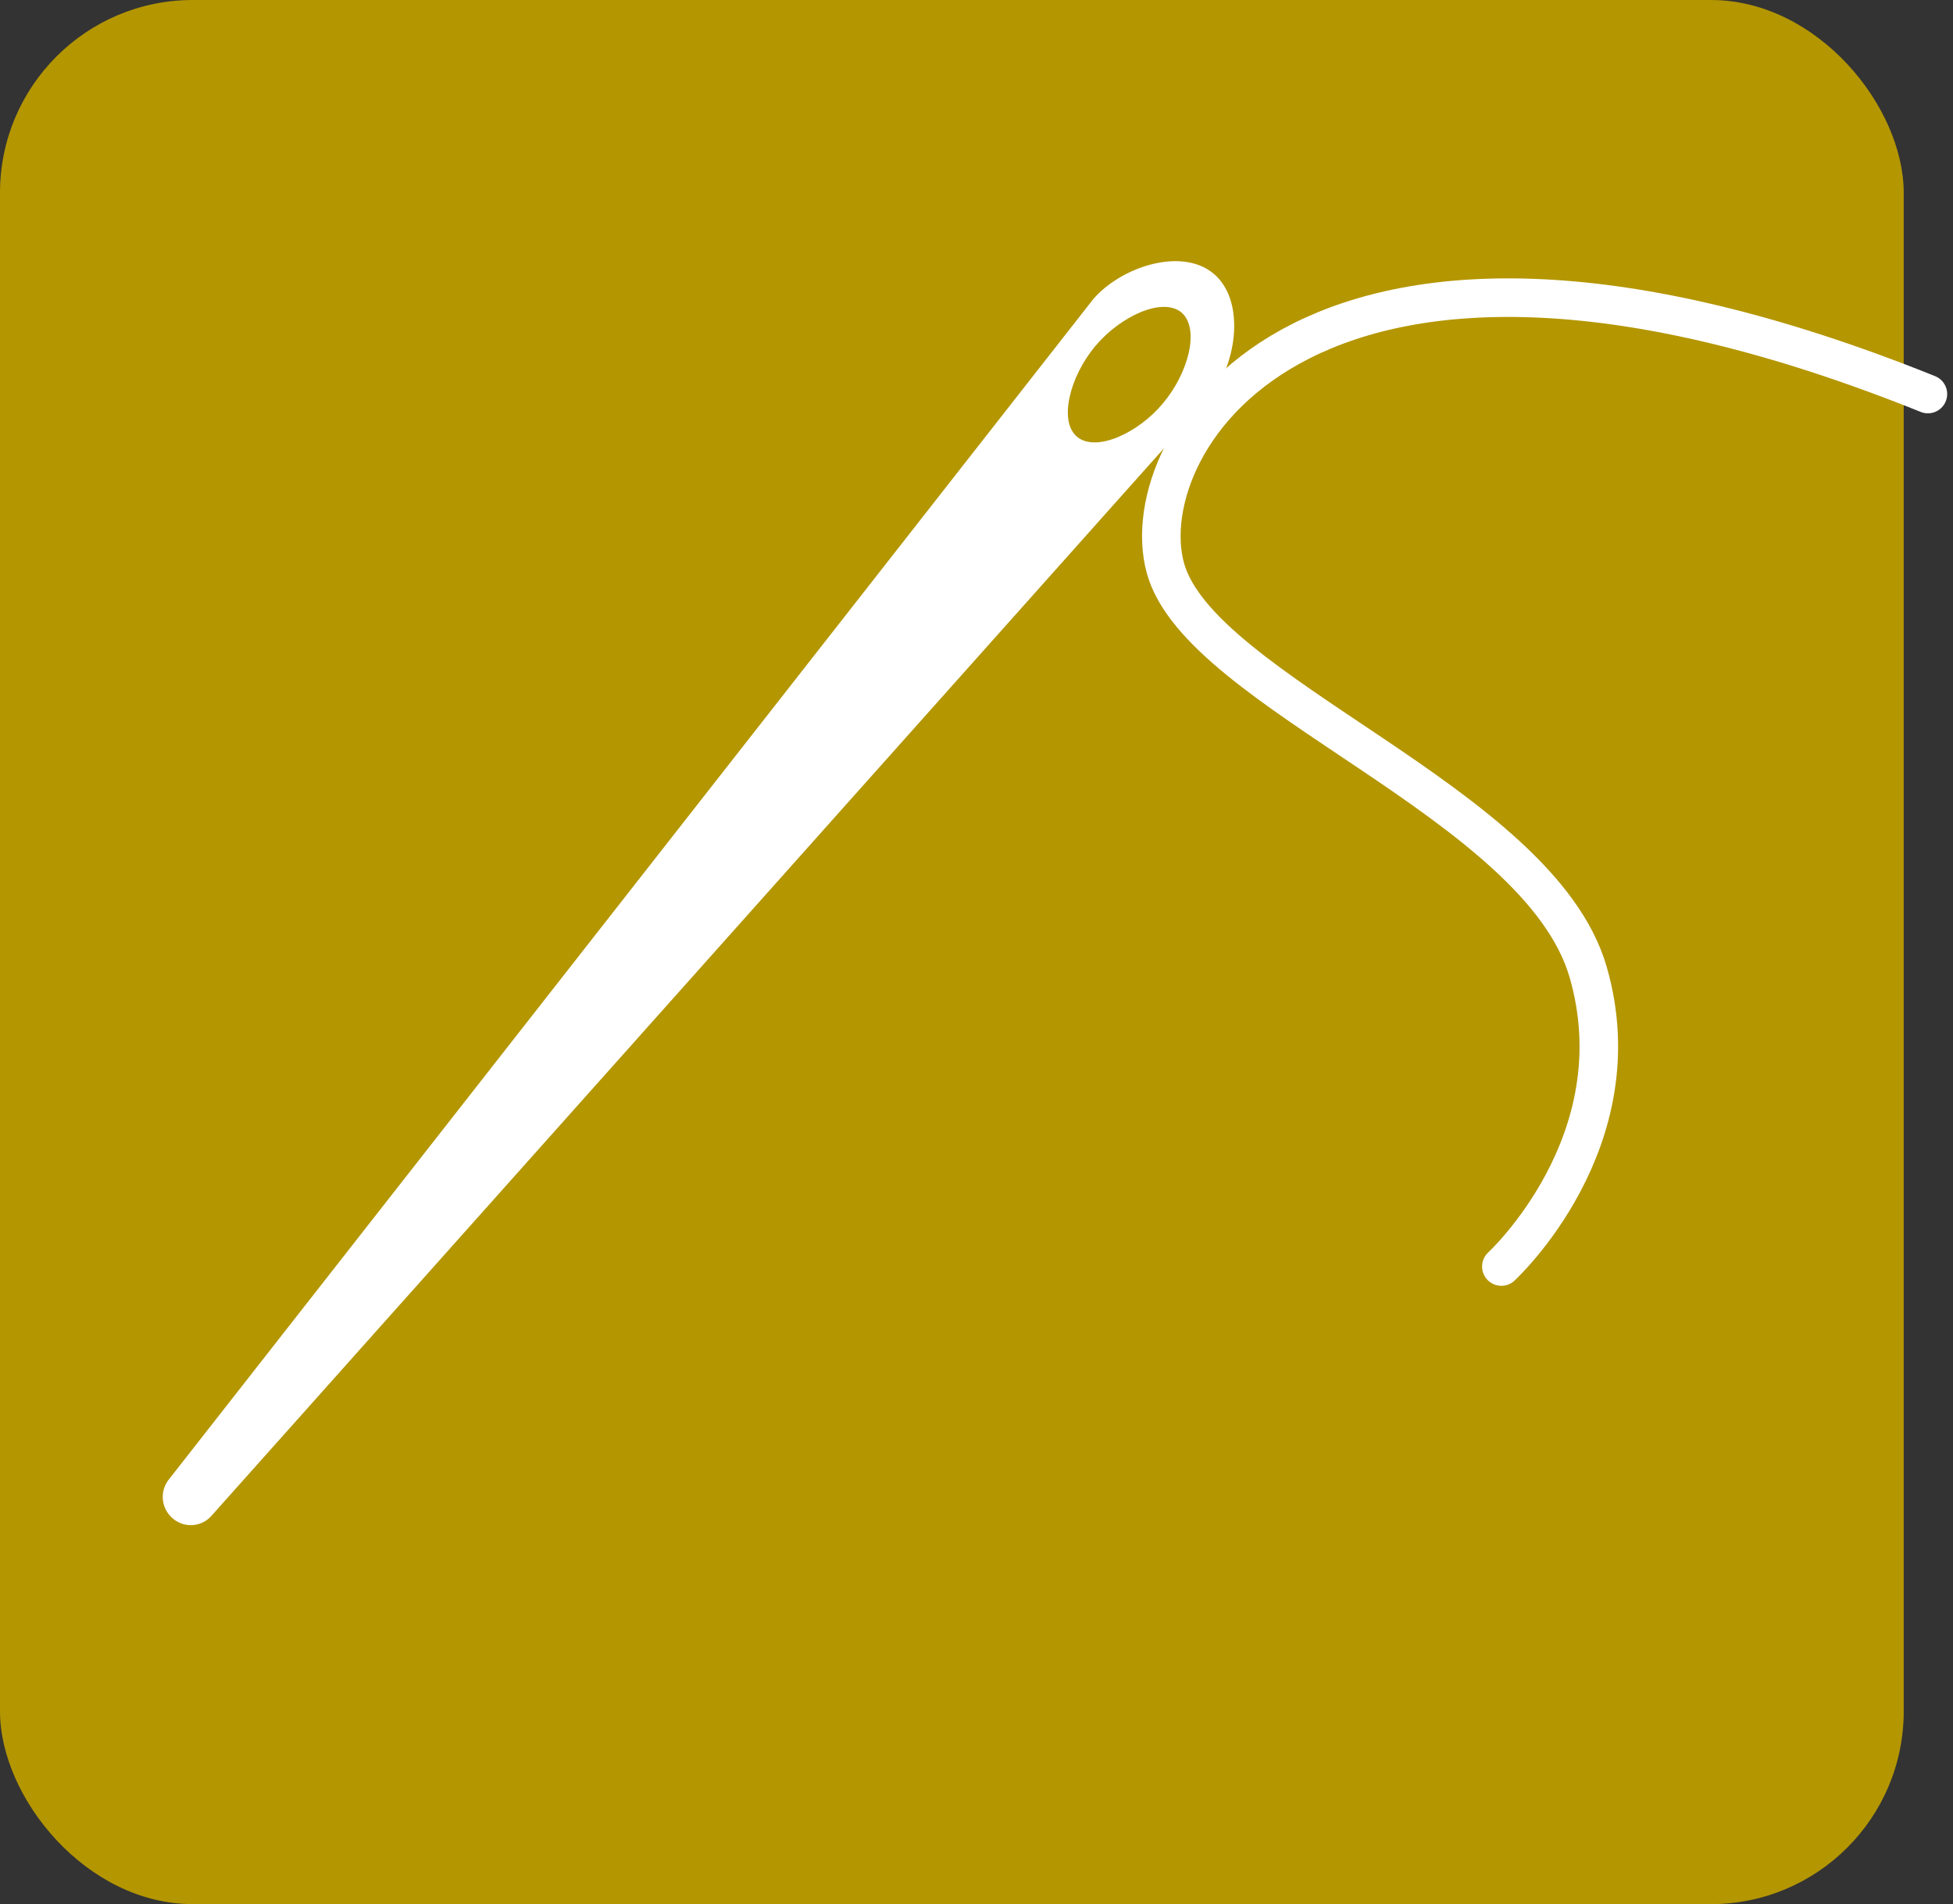 <svg xmlns="http://www.w3.org/2000/svg" width="50.65" height="49.377" viewBox="0 0 50.65 49.377">
  <rect x="0" y="0" width="50.65" height="49.377" fill="#333333" stroke="none"/>
  <g id="icon" transform="translate(-749.858 -236.331)">
    <rect id="長方形_2812" data-name="長方形 2812" width="49.372" height="49.377" rx="5" transform="translate(749.858 236.331)" fill="#b49600"/>
    <g id="グループ_5935" data-name="グループ 5935" transform="translate(754.08 243.11)">
      <path id="パス_8608" data-name="パス 8608" d="M775.542,239.826l-23.956,30.585a.729.729,0,0,0,.094,1.025.715.715,0,0,0,1.014-.084l25.871-28.992c.7-.828.949-2.491.111-3.2S776.251,238.99,775.542,239.826Z" transform="translate(-751.419 -238.838)" fill="#fff"/>
      <path id="パス_8609" data-name="パス 8609" d="M762.566,241.772c-.649.782-1.742,1.277-2.229.871s-.184-1.569.47-2.35,1.742-1.279,2.234-.876C763.529,239.835,763.226,240.985,762.566,241.772Z" transform="translate(-736.625 -238.095)" fill="#b49600"/>
    </g>
    <path id="パス_8610" data-name="パス 8610" d="M769.812,264.309s3.524-3.238,2.25-7.638-10.078-7.219-10.965-10.481c-.882-3.232,3.724-10.968,19.777-4.506" transform="translate(18.983 4.865)" fill="none" stroke="#fff" stroke-linecap="round" stroke-linejoin="round" stroke-width="1"/>
  </g>
</svg>
